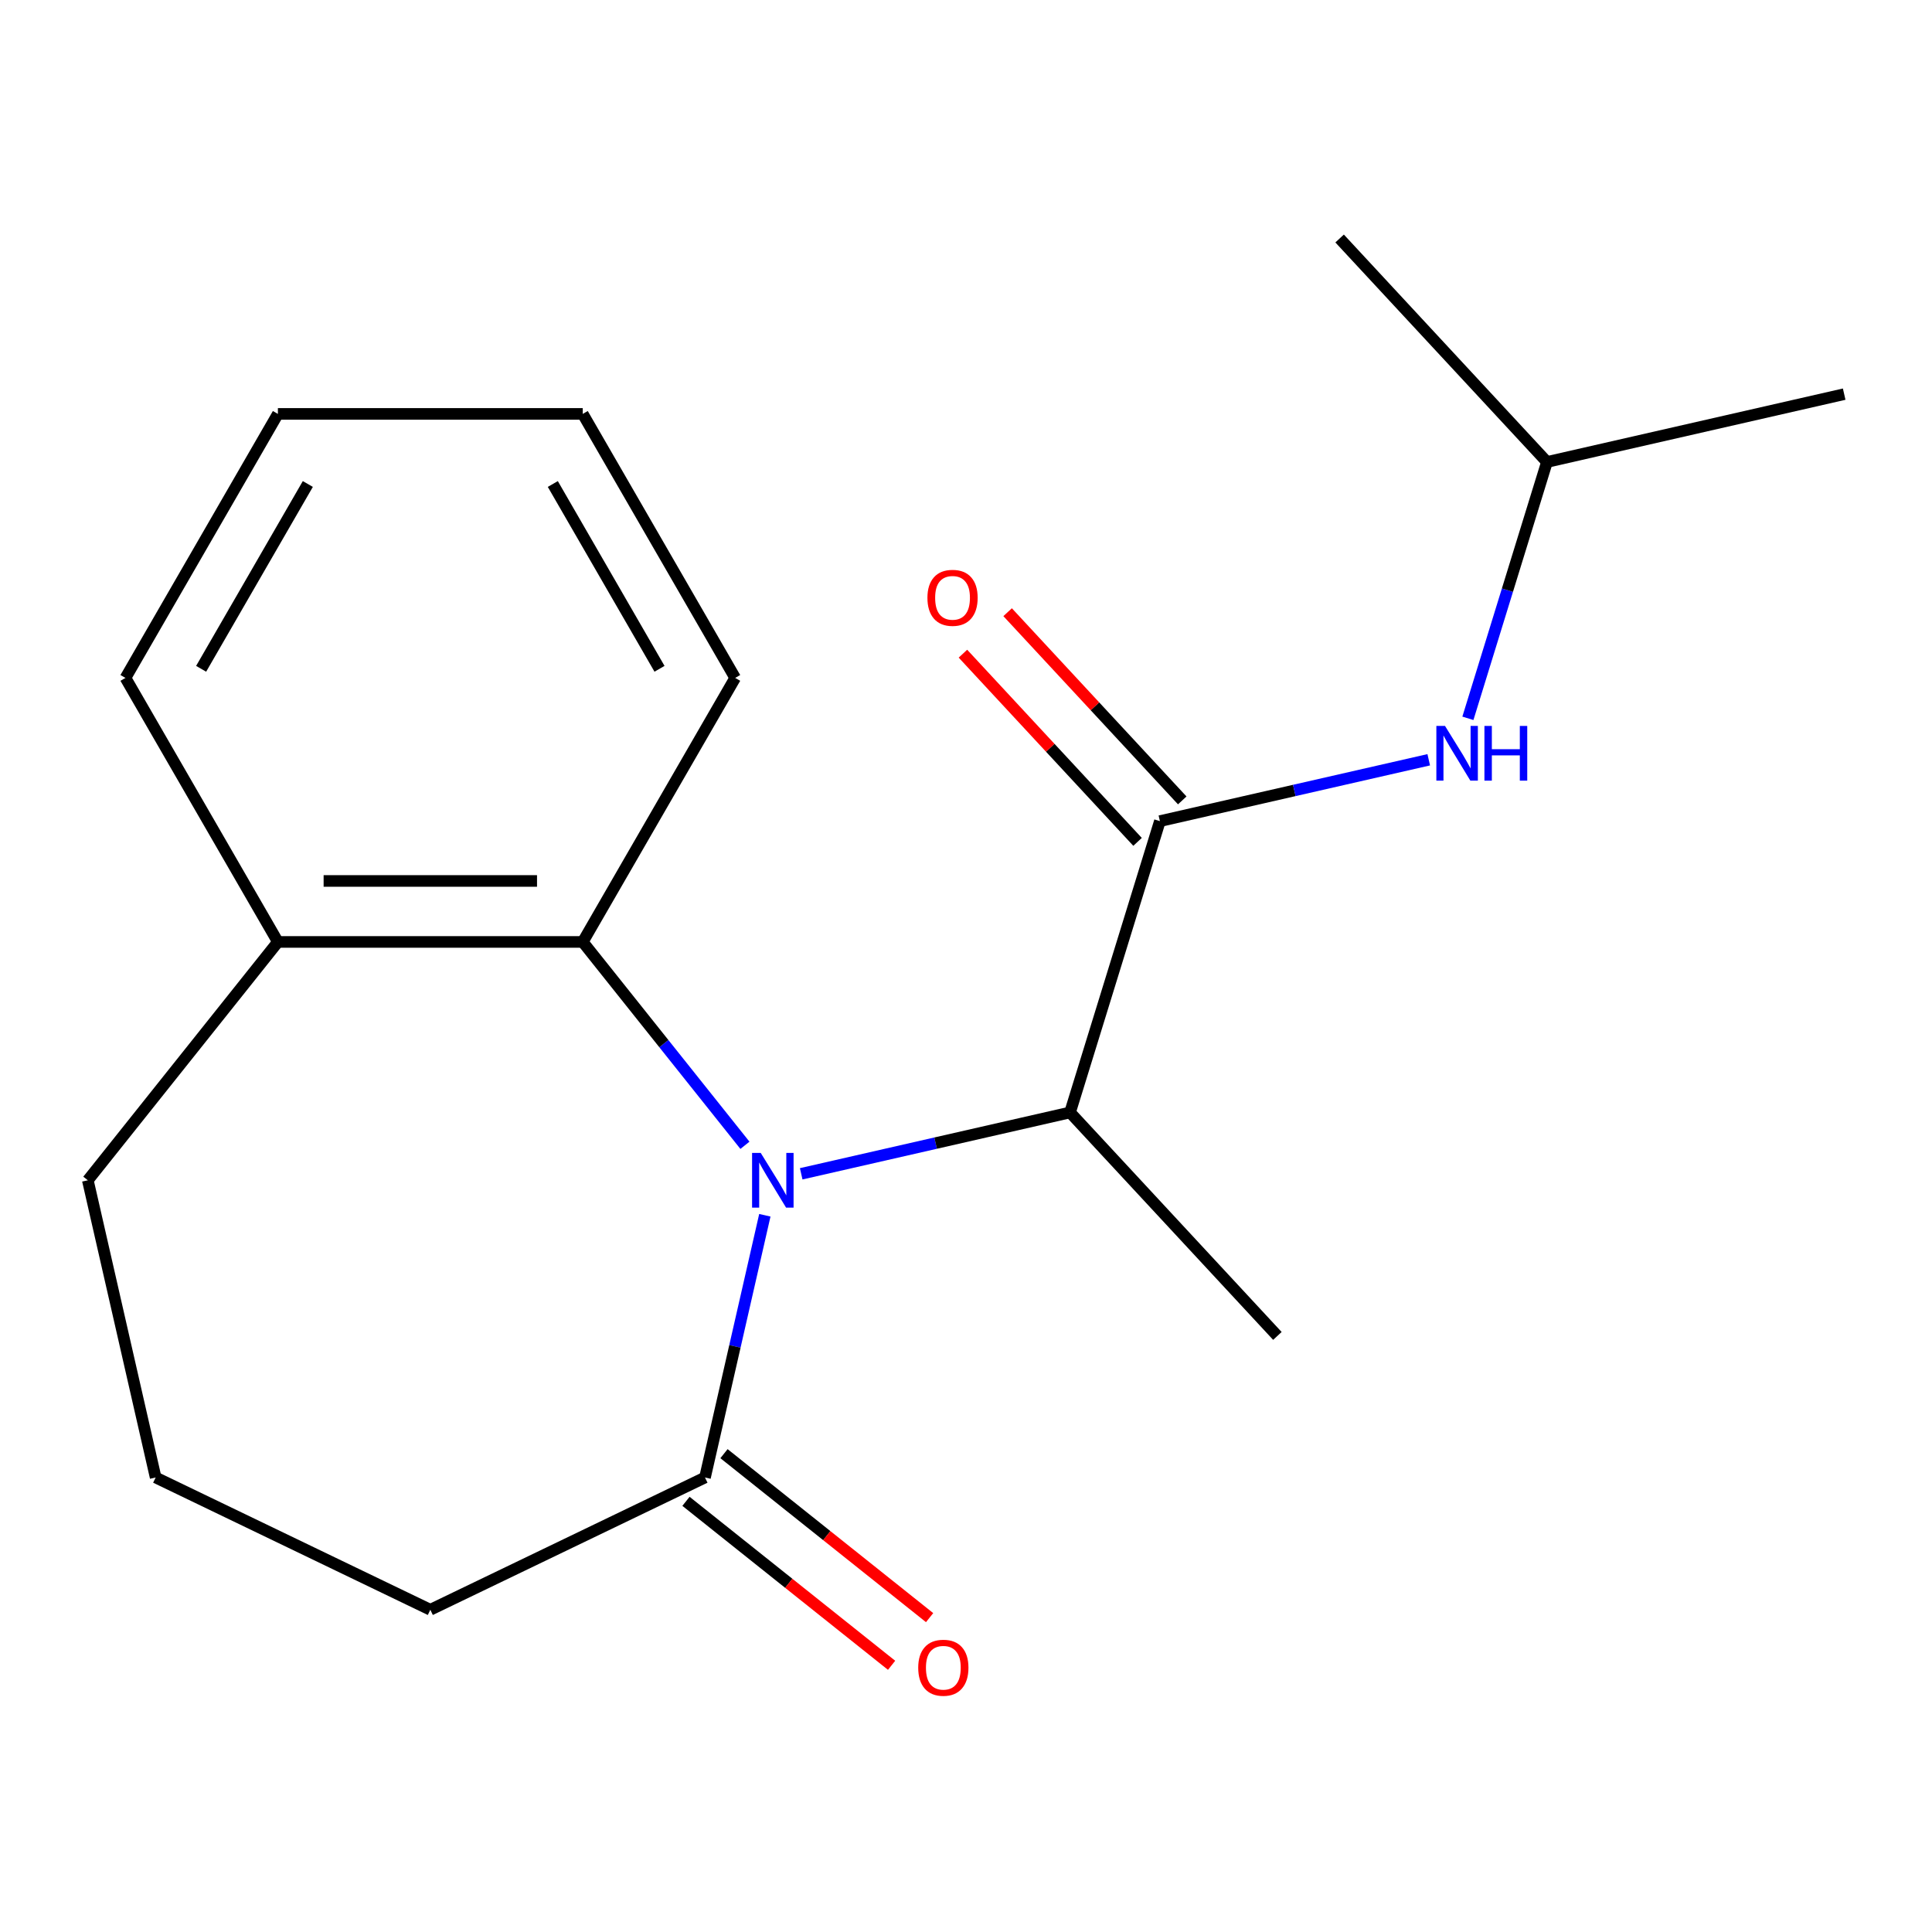 <?xml version='1.0' encoding='iso-8859-1'?>
<svg version='1.1' baseProfile='full'
              xmlns='http://www.w3.org/2000/svg'
                      xmlns:rdkit='http://www.rdkit.org/xml'
                      xmlns:xlink='http://www.w3.org/1999/xlink'
                  xml:space='preserve'
width='1000px' height='1000px' viewBox='0 0 1000 1000'>
<!-- END OF HEADER -->
<rect style='opacity:1.0;fill:#FFFFFF;stroke:none' width='1000' height='1000' x='0' y='0'> </rect>
<path class='bond-1' d='M 414.698,607.56 L 484.274,591.68' style='fill:none;fill-rule:evenodd;stroke:#0000FF;stroke-width:6px;stroke-linecap:butt;stroke-linejoin:miter;stroke-opacity:1' />
<path class='bond-1' d='M 484.274,591.68 L 553.85,575.799' style='fill:none;fill-rule:evenodd;stroke:#000000;stroke-width:6px;stroke-linecap:butt;stroke-linejoin:miter;stroke-opacity:1' />
<path class='bond-2' d='M 395.881,629.017 L 380.391,696.883' style='fill:none;fill-rule:evenodd;stroke:#0000FF;stroke-width:6px;stroke-linecap:butt;stroke-linejoin:miter;stroke-opacity:1' />
<path class='bond-2' d='M 380.391,696.883 L 364.901,764.749' style='fill:none;fill-rule:evenodd;stroke:#000000;stroke-width:6px;stroke-linecap:butt;stroke-linejoin:miter;stroke-opacity:1' />
<path class='bond-3' d='M 385.575,592.807 L 343.603,540.175' style='fill:none;fill-rule:evenodd;stroke:#0000FF;stroke-width:6px;stroke-linecap:butt;stroke-linejoin:miter;stroke-opacity:1' />
<path class='bond-3' d='M 343.603,540.175 L 301.631,487.544' style='fill:none;fill-rule:evenodd;stroke:#000000;stroke-width:6px;stroke-linecap:butt;stroke-linejoin:miter;stroke-opacity:1' />
<path class='bond-0' d='M 600.361,425.016 L 553.85,575.799' style='fill:none;fill-rule:evenodd;stroke:#000000;stroke-width:6px;stroke-linecap:butt;stroke-linejoin:miter;stroke-opacity:1' />
<path class='bond-4' d='M 600.361,425.016 L 669.937,409.136' style='fill:none;fill-rule:evenodd;stroke:#000000;stroke-width:6px;stroke-linecap:butt;stroke-linejoin:miter;stroke-opacity:1' />
<path class='bond-4' d='M 669.937,409.136 L 739.513,393.256' style='fill:none;fill-rule:evenodd;stroke:#0000FF;stroke-width:6px;stroke-linecap:butt;stroke-linejoin:miter;stroke-opacity:1' />
<path class='bond-5' d='M 611.928,414.284 L 566.737,365.579' style='fill:none;fill-rule:evenodd;stroke:#000000;stroke-width:6px;stroke-linecap:butt;stroke-linejoin:miter;stroke-opacity:1' />
<path class='bond-5' d='M 566.737,365.579 L 521.546,316.875' style='fill:none;fill-rule:evenodd;stroke:#FF0000;stroke-width:6px;stroke-linecap:butt;stroke-linejoin:miter;stroke-opacity:1' />
<path class='bond-5' d='M 588.794,435.749 L 543.603,387.045' style='fill:none;fill-rule:evenodd;stroke:#000000;stroke-width:6px;stroke-linecap:butt;stroke-linejoin:miter;stroke-opacity:1' />
<path class='bond-5' d='M 543.603,387.045 L 498.412,338.341' style='fill:none;fill-rule:evenodd;stroke:#FF0000;stroke-width:6px;stroke-linecap:butt;stroke-linejoin:miter;stroke-opacity:1' />
<path class='bond-11' d='M 553.85,575.799 L 661.177,691.47' style='fill:none;fill-rule:evenodd;stroke:#000000;stroke-width:6px;stroke-linecap:butt;stroke-linejoin:miter;stroke-opacity:1' />
<path class='bond-6' d='M 355.062,777.086 L 408.274,819.521' style='fill:none;fill-rule:evenodd;stroke:#000000;stroke-width:6px;stroke-linecap:butt;stroke-linejoin:miter;stroke-opacity:1' />
<path class='bond-6' d='M 408.274,819.521 L 461.485,861.955' style='fill:none;fill-rule:evenodd;stroke:#FF0000;stroke-width:6px;stroke-linecap:butt;stroke-linejoin:miter;stroke-opacity:1' />
<path class='bond-6' d='M 374.739,752.412 L 427.951,794.847' style='fill:none;fill-rule:evenodd;stroke:#000000;stroke-width:6px;stroke-linecap:butt;stroke-linejoin:miter;stroke-opacity:1' />
<path class='bond-6' d='M 427.951,794.847 L 481.162,837.282' style='fill:none;fill-rule:evenodd;stroke:#FF0000;stroke-width:6px;stroke-linecap:butt;stroke-linejoin:miter;stroke-opacity:1' />
<path class='bond-8' d='M 364.901,764.749 L 222.734,833.213' style='fill:none;fill-rule:evenodd;stroke:#000000;stroke-width:6px;stroke-linecap:butt;stroke-linejoin:miter;stroke-opacity:1' />
<path class='bond-7' d='M 301.631,487.544 L 143.837,487.544' style='fill:none;fill-rule:evenodd;stroke:#000000;stroke-width:6px;stroke-linecap:butt;stroke-linejoin:miter;stroke-opacity:1' />
<path class='bond-7' d='M 277.961,455.985 L 167.506,455.985' style='fill:none;fill-rule:evenodd;stroke:#000000;stroke-width:6px;stroke-linecap:butt;stroke-linejoin:miter;stroke-opacity:1' />
<path class='bond-10' d='M 301.631,487.544 L 380.527,350.891' style='fill:none;fill-rule:evenodd;stroke:#000000;stroke-width:6px;stroke-linecap:butt;stroke-linejoin:miter;stroke-opacity:1' />
<path class='bond-9' d='M 759.782,371.799 L 780.245,305.46' style='fill:none;fill-rule:evenodd;stroke:#0000FF;stroke-width:6px;stroke-linecap:butt;stroke-linejoin:miter;stroke-opacity:1' />
<path class='bond-9' d='M 780.245,305.46 L 800.708,239.121' style='fill:none;fill-rule:evenodd;stroke:#000000;stroke-width:6px;stroke-linecap:butt;stroke-linejoin:miter;stroke-opacity:1' />
<path class='bond-13' d='M 143.837,487.544 L 45.455,610.912' style='fill:none;fill-rule:evenodd;stroke:#000000;stroke-width:6px;stroke-linecap:butt;stroke-linejoin:miter;stroke-opacity:1' />
<path class='bond-14' d='M 143.837,487.544 L 64.94,350.891' style='fill:none;fill-rule:evenodd;stroke:#000000;stroke-width:6px;stroke-linecap:butt;stroke-linejoin:miter;stroke-opacity:1' />
<path class='bond-12' d='M 222.734,833.213 L 80.567,764.749' style='fill:none;fill-rule:evenodd;stroke:#000000;stroke-width:6px;stroke-linecap:butt;stroke-linejoin:miter;stroke-opacity:1' />
<path class='bond-15' d='M 800.708,239.121 L 954.545,204.009' style='fill:none;fill-rule:evenodd;stroke:#000000;stroke-width:6px;stroke-linecap:butt;stroke-linejoin:miter;stroke-opacity:1' />
<path class='bond-16' d='M 800.708,239.121 L 693.382,123.45' style='fill:none;fill-rule:evenodd;stroke:#000000;stroke-width:6px;stroke-linecap:butt;stroke-linejoin:miter;stroke-opacity:1' />
<path class='bond-17' d='M 380.527,350.891 L 301.631,214.238' style='fill:none;fill-rule:evenodd;stroke:#000000;stroke-width:6px;stroke-linecap:butt;stroke-linejoin:miter;stroke-opacity:1' />
<path class='bond-17' d='M 341.362,346.172 L 286.134,250.515' style='fill:none;fill-rule:evenodd;stroke:#000000;stroke-width:6px;stroke-linecap:butt;stroke-linejoin:miter;stroke-opacity:1' />
<path class='bond-19' d='M 80.567,764.749 L 45.455,610.912' style='fill:none;fill-rule:evenodd;stroke:#000000;stroke-width:6px;stroke-linecap:butt;stroke-linejoin:miter;stroke-opacity:1' />
<path class='bond-20' d='M 64.94,350.891 L 143.837,214.238' style='fill:none;fill-rule:evenodd;stroke:#000000;stroke-width:6px;stroke-linecap:butt;stroke-linejoin:miter;stroke-opacity:1' />
<path class='bond-20' d='M 104.106,346.172 L 159.333,250.515' style='fill:none;fill-rule:evenodd;stroke:#000000;stroke-width:6px;stroke-linecap:butt;stroke-linejoin:miter;stroke-opacity:1' />
<path class='bond-18' d='M 301.631,214.238 L 143.837,214.238' style='fill:none;fill-rule:evenodd;stroke:#000000;stroke-width:6px;stroke-linecap:butt;stroke-linejoin:miter;stroke-opacity:1' />
<path  class='atom-0' d='M 393.753 596.752
L 403.033 611.752
Q 403.953 613.232, 405.433 615.912
Q 406.913 618.592, 406.993 618.752
L 406.993 596.752
L 410.753 596.752
L 410.753 625.072
L 406.873 625.072
L 396.913 608.672
Q 395.753 606.752, 394.513 604.552
Q 393.313 602.352, 392.953 601.672
L 392.953 625.072
L 389.273 625.072
L 389.273 596.752
L 393.753 596.752
' fill='#0000FF'/>
<path  class='atom-5' d='M 747.938 375.744
L 757.218 390.744
Q 758.138 392.224, 759.618 394.904
Q 761.098 397.584, 761.178 397.744
L 761.178 375.744
L 764.938 375.744
L 764.938 404.064
L 761.058 404.064
L 751.098 387.664
Q 749.938 385.744, 748.698 383.544
Q 747.498 381.344, 747.138 380.664
L 747.138 404.064
L 743.458 404.064
L 743.458 375.744
L 747.938 375.744
' fill='#0000FF'/>
<path  class='atom-5' d='M 768.338 375.744
L 772.178 375.744
L 772.178 387.784
L 786.658 387.784
L 786.658 375.744
L 790.498 375.744
L 790.498 404.064
L 786.658 404.064
L 786.658 390.984
L 772.178 390.984
L 772.178 404.064
L 768.338 404.064
L 768.338 375.744
' fill='#0000FF'/>
<path  class='atom-6' d='M 480.034 309.426
Q 480.034 302.626, 483.394 298.826
Q 486.754 295.026, 493.034 295.026
Q 499.314 295.026, 502.674 298.826
Q 506.034 302.626, 506.034 309.426
Q 506.034 316.306, 502.634 320.226
Q 499.234 324.106, 493.034 324.106
Q 486.794 324.106, 483.394 320.226
Q 480.034 316.346, 480.034 309.426
M 493.034 320.906
Q 497.354 320.906, 499.674 318.026
Q 502.034 315.106, 502.034 309.426
Q 502.034 303.866, 499.674 301.066
Q 497.354 298.226, 493.034 298.226
Q 488.714 298.226, 486.354 301.026
Q 484.034 303.826, 484.034 309.426
Q 484.034 315.146, 486.354 318.026
Q 488.714 320.906, 493.034 320.906
' fill='#FF0000'/>
<path  class='atom-7' d='M 475.269 863.212
Q 475.269 856.412, 478.629 852.612
Q 481.989 848.812, 488.269 848.812
Q 494.549 848.812, 497.909 852.612
Q 501.269 856.412, 501.269 863.212
Q 501.269 870.092, 497.869 874.012
Q 494.469 877.892, 488.269 877.892
Q 482.029 877.892, 478.629 874.012
Q 475.269 870.132, 475.269 863.212
M 488.269 874.692
Q 492.589 874.692, 494.909 871.812
Q 497.269 868.892, 497.269 863.212
Q 497.269 857.652, 494.909 854.852
Q 492.589 852.012, 488.269 852.012
Q 483.949 852.012, 481.589 854.812
Q 479.269 857.612, 479.269 863.212
Q 479.269 868.932, 481.589 871.812
Q 483.949 874.692, 488.269 874.692
' fill='#FF0000'/>
</svg>
